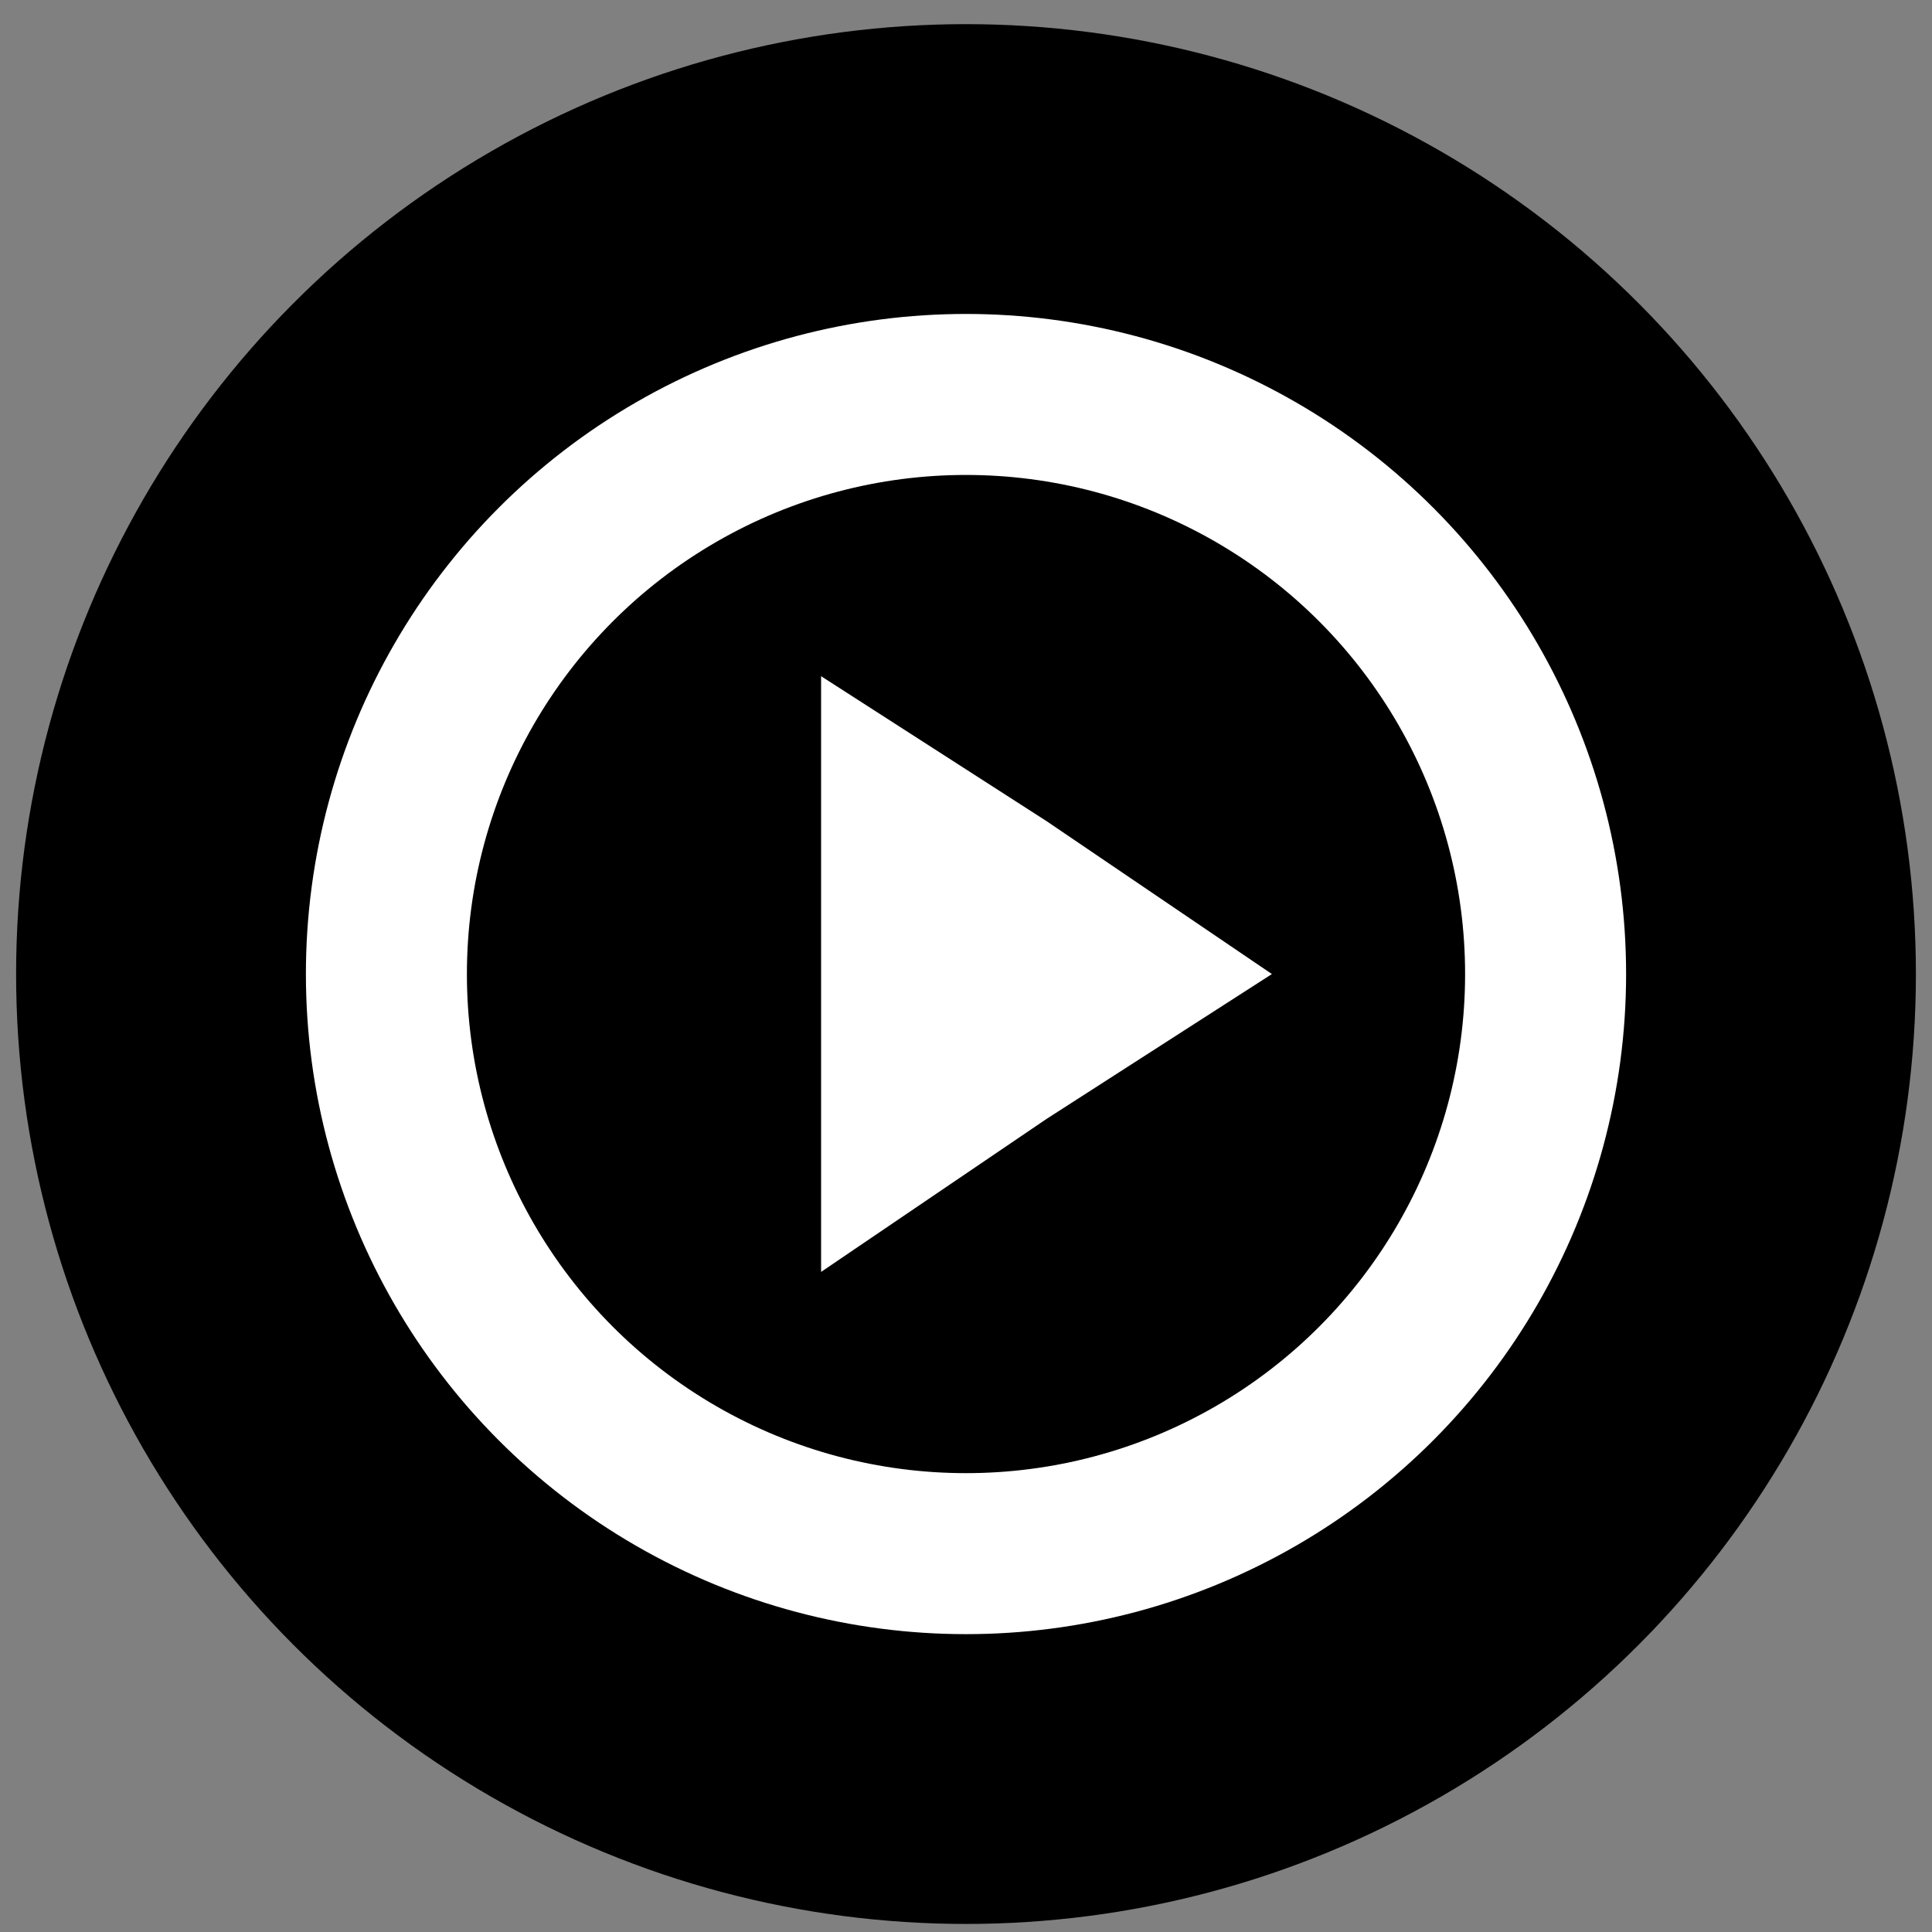<?xml version="1.0" encoding="utf-8"?>
<!-- Generator: Adobe Illustrator 27.7.0, SVG Export Plug-In . SVG Version: 6.00 Build 0)  -->
<svg version="1.1" xmlns="http://www.w3.org/2000/svg" xmlns:xlink="http://www.w3.org/1999/xlink" x="0px" y="0px"
	 viewBox="0 0 24 24" style="enable-background:new 0 0 24 24;" xml:space="preserve">
<rect x="0" y="0" width="24" height="24" fill="#808080" stroke="none"/>
<style type="text/css">
	.st0{fill:#FFFFFF;}
	.st1{fill:none;stroke:#FFFFFF;stroke-width:2;stroke-miterlimit:10;}
</style>
<g id="Layer_1">
	<circle cx="12" cy="12.1" r="11.8"/>
</g>
<g id="Layer_3">
	<polygon class="st0" points="15.8,12.1 13,13.9 10.2,15.8 10.2,12.1 10.2,8.4 13,10.2 	"/>
	<circle class="st1" cx="12" cy="12.1" r="7.2"/>
</g>
</svg>
